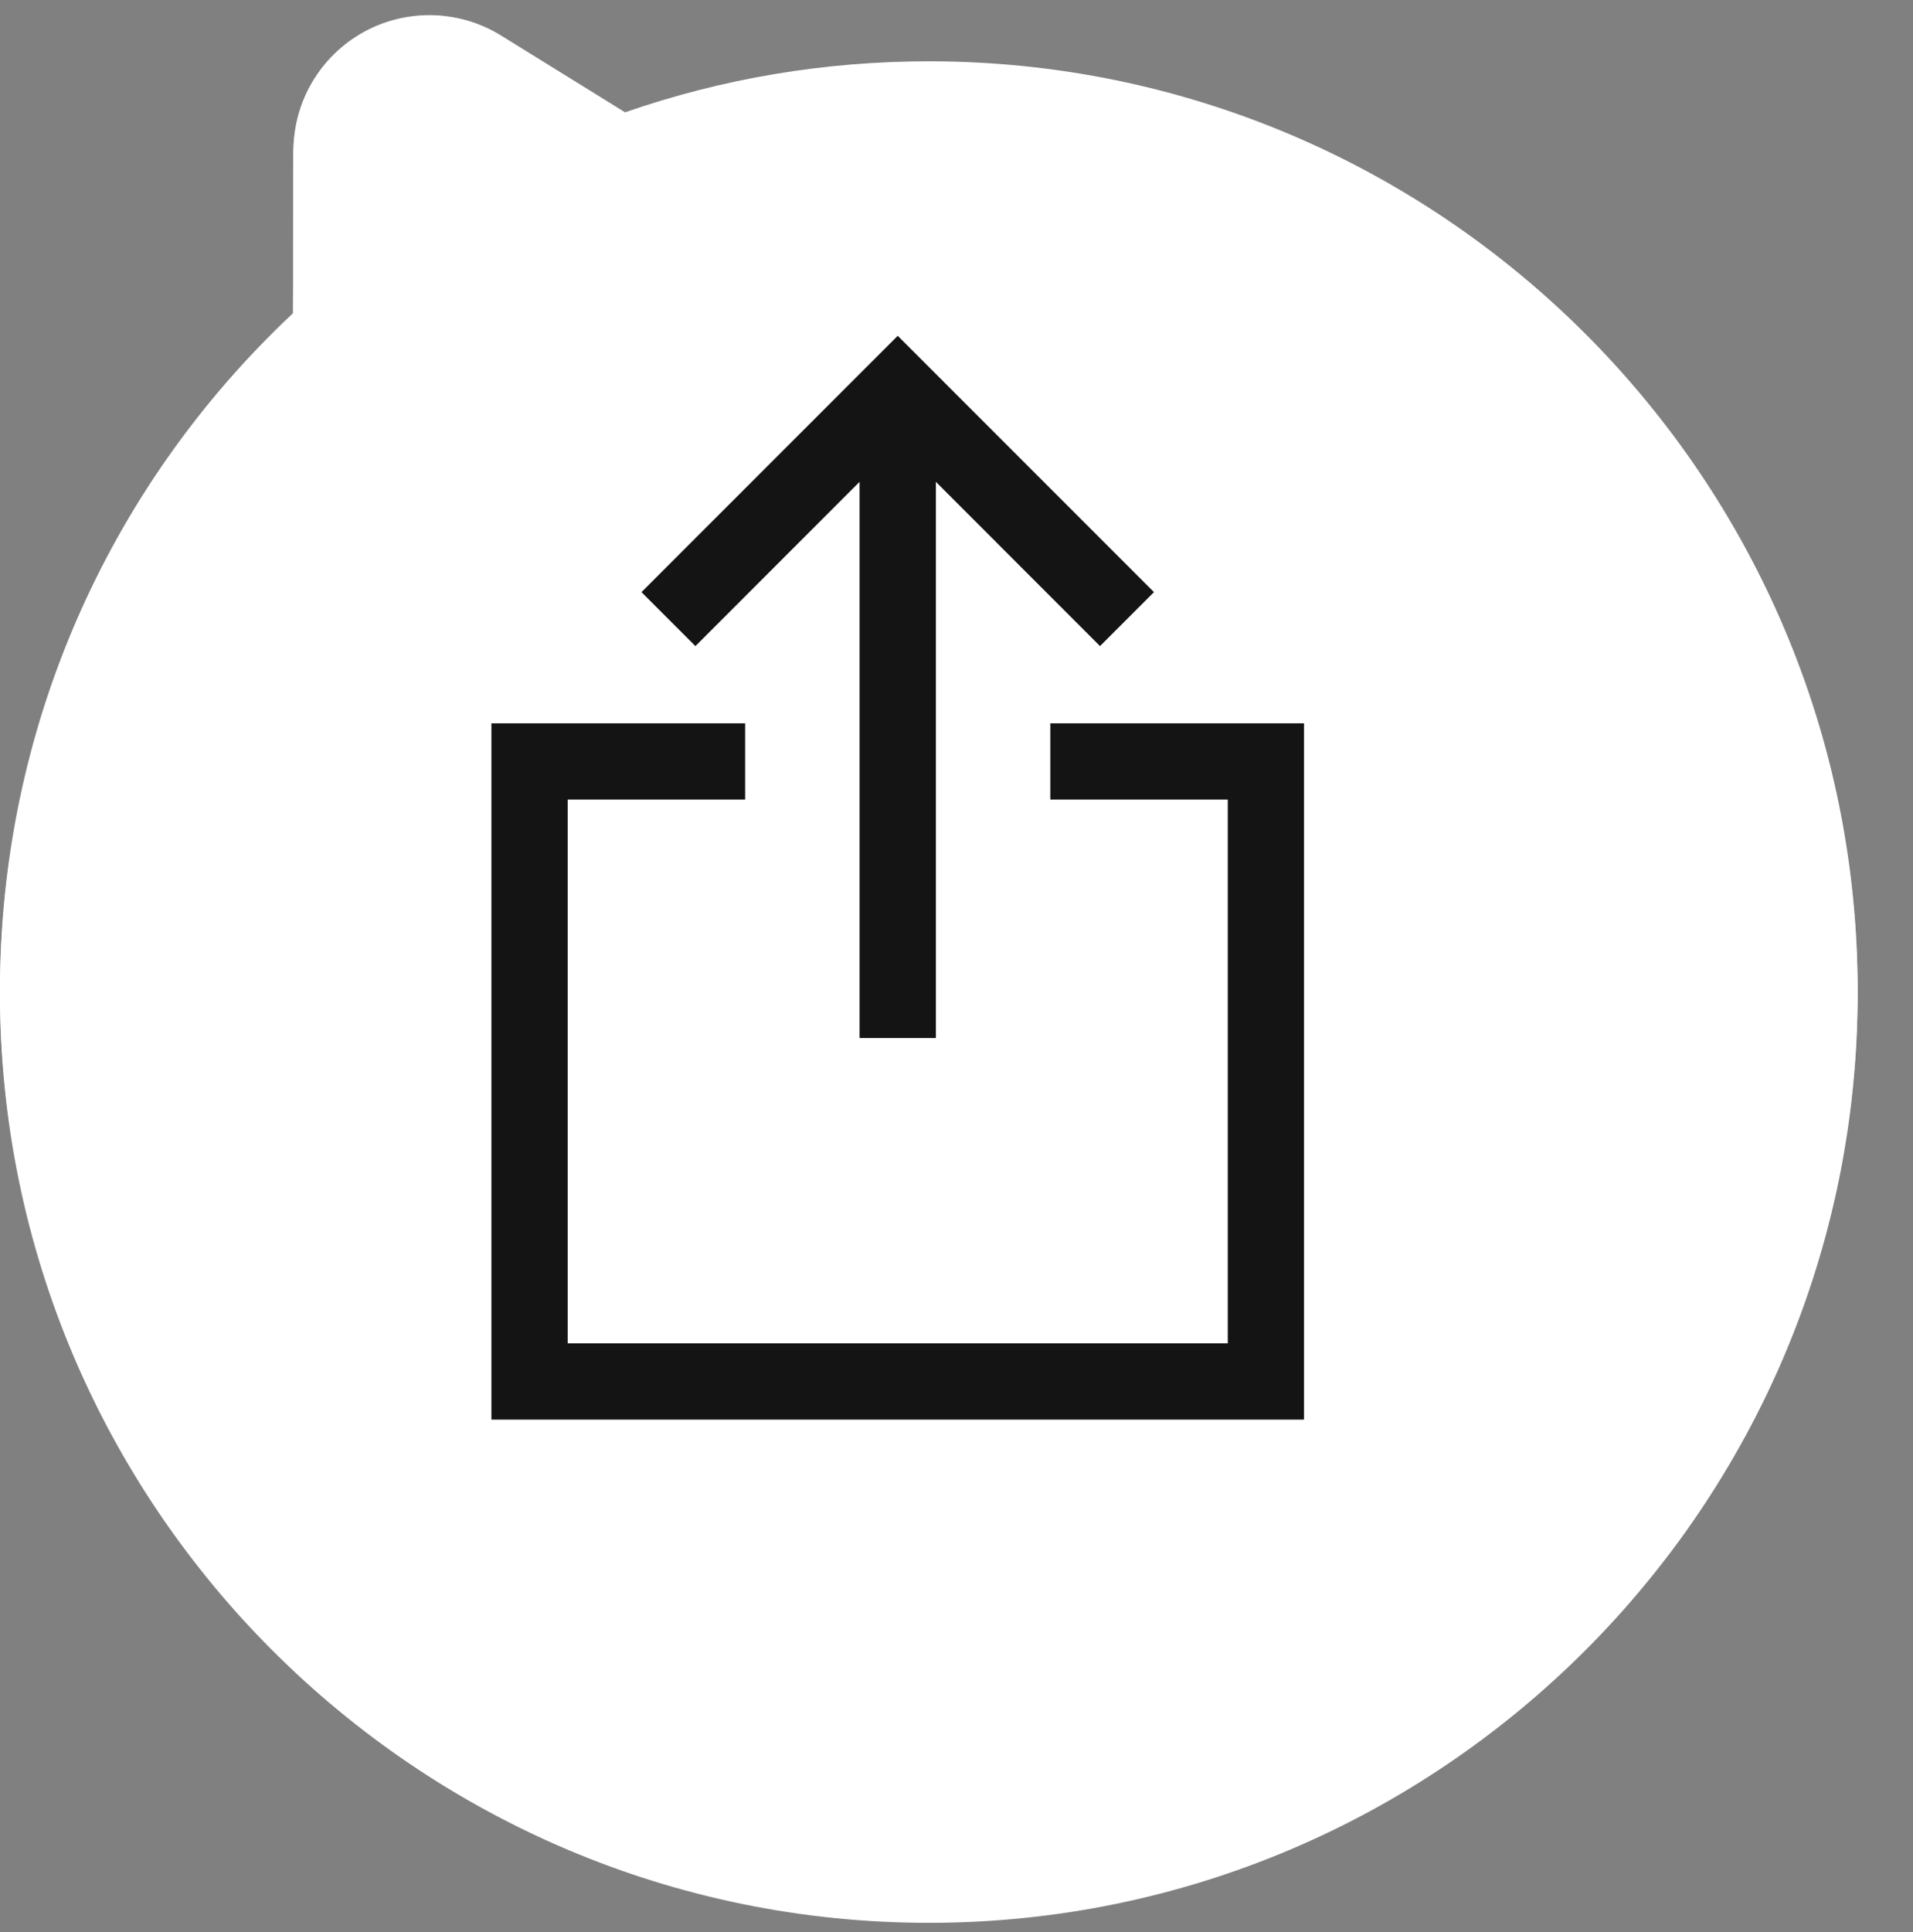 <svg width="104" height="105" viewBox="0 0 104 105" fill="none" xmlns="http://www.w3.org/2000/svg">
<rect x="0" y="0" width="104" height="105" fill="#808080" stroke="none"/>
<path d="M50.495 97.107C74.301 97.107 93.597 77.807 93.597 54.005C93.597 30.203 74.297 10.903 50.495 10.903C44.355 10.903 38.518 12.197 33.228 14.511L23.344 8.393L23.311 20.562C13.6 28.465 7.393 40.509 7.393 54.005C7.393 77.807 26.689 97.107 50.495 97.107ZM50.495 104.5C22.652 104.5 0 81.847 0 54.005C0 39.958 5.763 26.735 15.928 17.202L15.951 8.371C15.958 5.691 17.415 3.229 19.754 1.928C20.871 1.307 22.109 1 23.344 1C24.697 1 26.046 1.37 27.236 2.105L33.983 6.282C39.283 4.441 44.821 3.51 50.495 3.51C78.338 3.51 100.99 26.163 100.99 54.005C100.99 81.847 78.341 104.5 50.495 104.5Z" fill="white"/>
<path d="M50.495 104.31C22.652 104.31 0 81.66 0 53.821C0 39.776 5.763 26.555 15.928 17.023L15.951 8.193C15.958 5.513 17.415 3.051 19.754 1.75C20.871 1.129 22.109 0.823 23.344 0.823C24.697 0.823 26.046 1.192 27.236 1.928L33.983 6.104C39.283 4.264 44.821 3.332 50.495 3.332C78.338 3.332 100.99 25.982 100.99 53.821C100.99 81.66 78.341 104.31 50.495 104.31Z" fill="white"/>
<path d="M46.731 56.416V26.187L37.807 35.113L34.874 32.18L48.805 18.25L62.735 32.18L59.802 35.113L50.879 26.187V56.416H46.731Z" fill="#141414"/>
<path d="M26.716 77.152V39.31H40.509V43.455H30.862V73.007H66.748V43.455H57.1V39.31H70.893V77.152H26.716Z" fill="#141414"/>
</svg>
